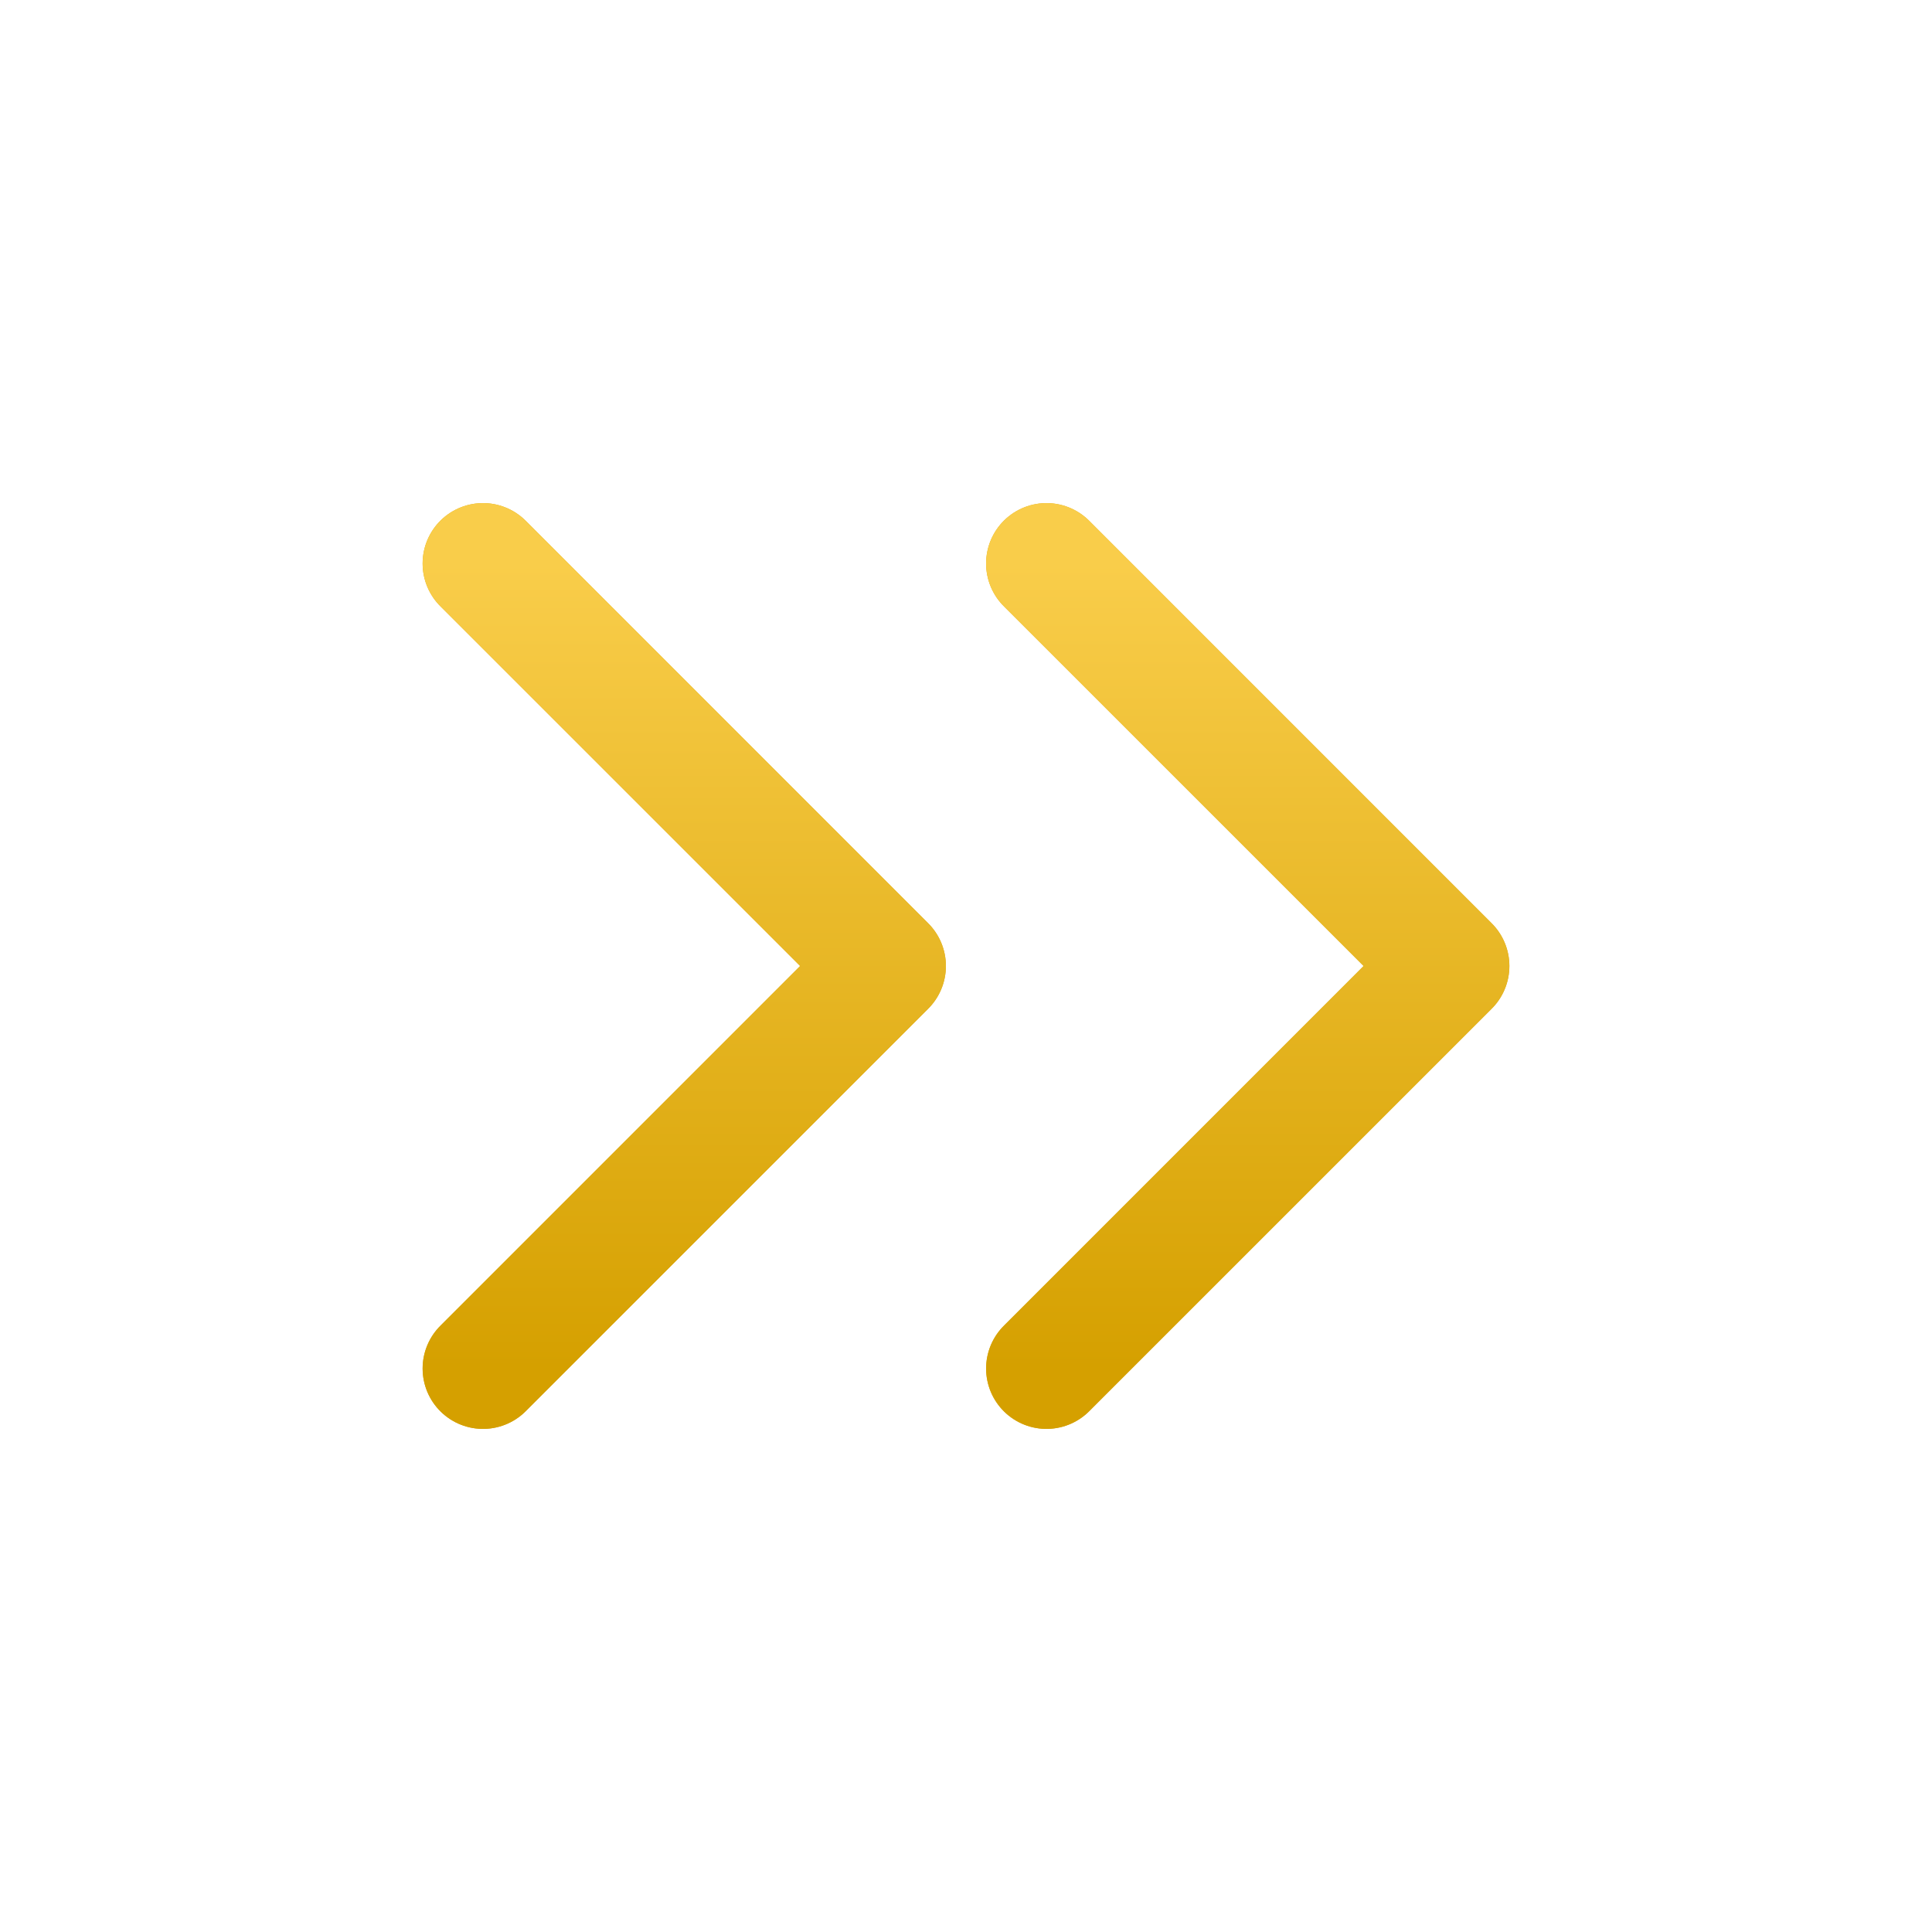 <svg width="32" height="32" viewBox="0 0 32 32" fill="none" xmlns="http://www.w3.org/2000/svg">
<path d="M17.333 22.667L24 16L17.333 9.333" stroke="#DDAA10" stroke-width="2" stroke-linecap="round" stroke-linejoin="round"/>
<path d="M17.333 22.667L24 16L17.333 9.333" stroke="url(#paint0_linear_249_8245)" stroke-width="2" stroke-linecap="round" stroke-linejoin="round"/>
<path d="M8 22.667L14.667 16L8 9.333" stroke="#DDAA10" stroke-width="2" stroke-linecap="round" stroke-linejoin="round"/>
<path d="M8 22.667L14.667 16L8 9.333" stroke="url(#paint1_linear_249_8245)" stroke-width="2" stroke-linecap="round" stroke-linejoin="round"/>
<defs>
<linearGradient id="paint0_linear_249_8245" x1="20.667" y1="9.333" x2="20.667" y2="22.667" gradientUnits="userSpaceOnUse">
<stop stop-color="#F9CD4A"/>
<stop offset="1" stop-color="#D5A000"/>
</linearGradient>
<linearGradient id="paint1_linear_249_8245" x1="11.333" y1="9.333" x2="11.333" y2="22.667" gradientUnits="userSpaceOnUse">
<stop stop-color="#F9CD4A"/>
<stop offset="1" stop-color="#D5A000"/>
</linearGradient>
</defs>
</svg>
